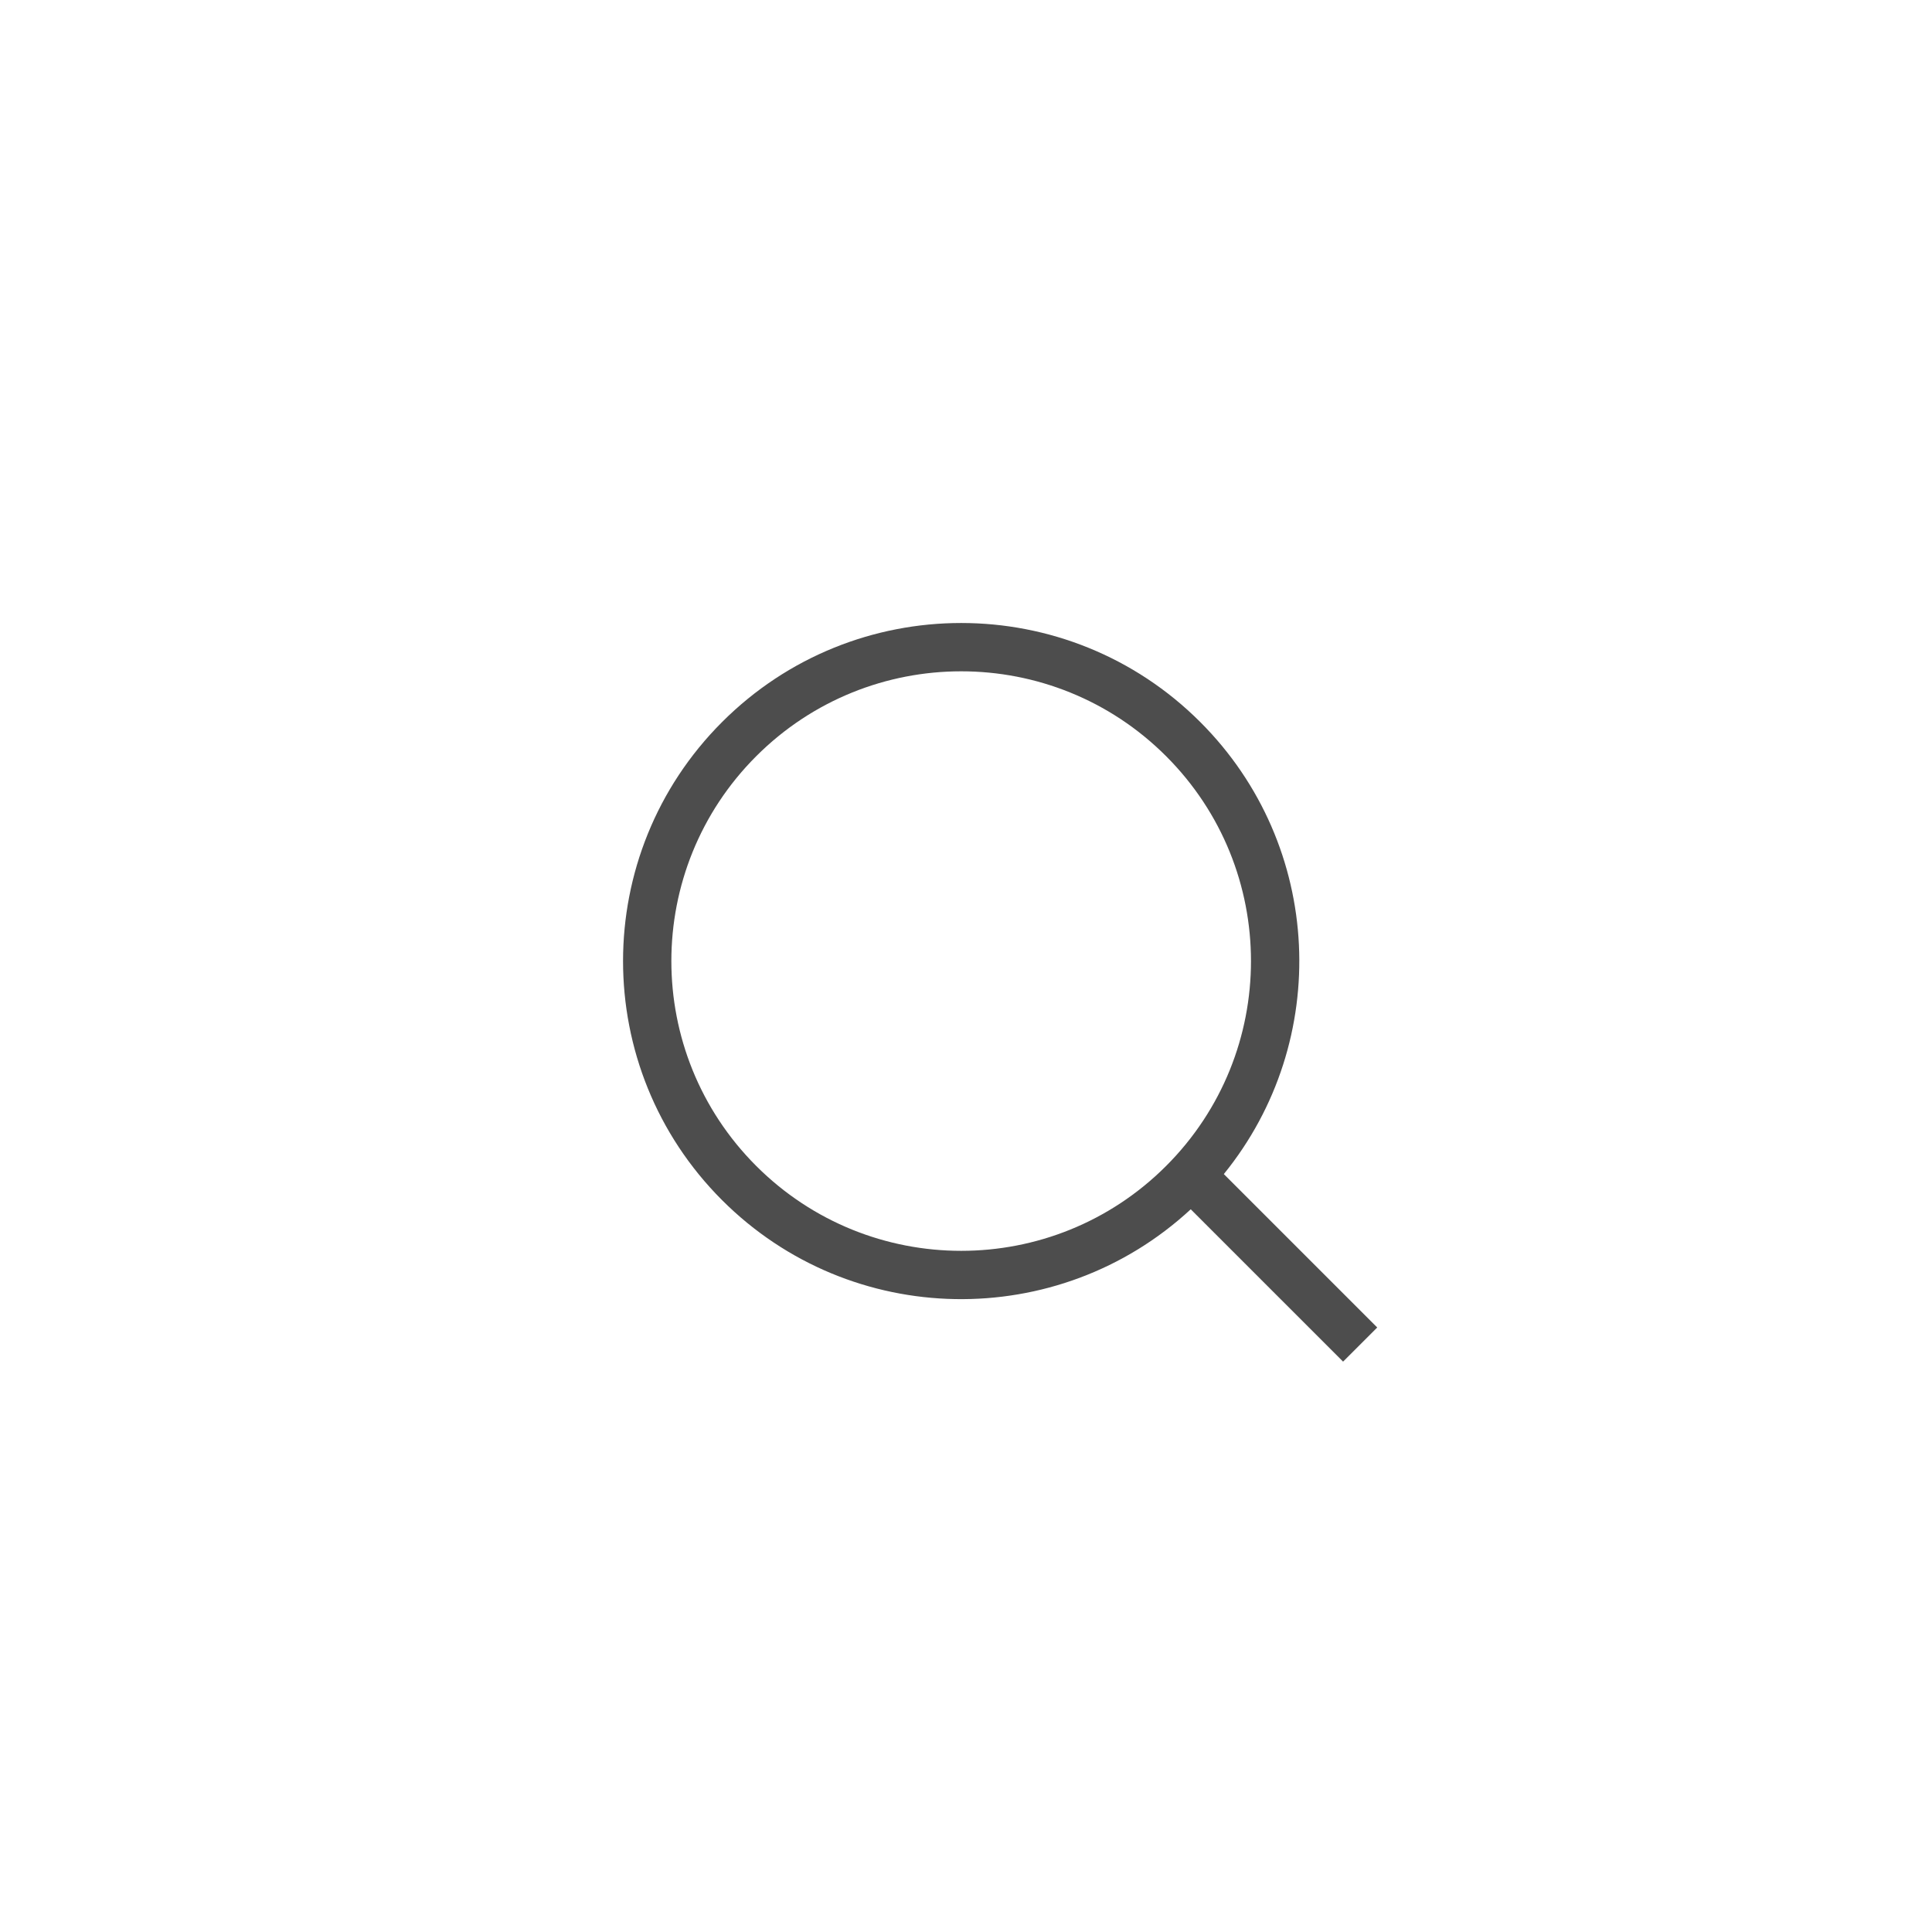 <svg width="40" height="40" viewBox="0 0 40 40" fill="none" xmlns="http://www.w3.org/2000/svg">
<path fill-rule="evenodd" clip-rule="evenodd" d="M24.143 15.656C26.486 17.999 26.486 21.797 24.143 24.14C21.8 26.483 18.001 26.483 15.657 24.14C13.314 21.797 13.314 17.999 15.657 15.656C18.001 13.313 21.8 13.313 24.143 15.656ZM25.338 24.308C27.573 21.558 27.411 17.509 24.85 14.949C22.116 12.215 17.684 12.215 14.95 14.949C12.216 17.682 12.216 22.114 14.95 24.848C17.619 27.516 21.907 27.579 24.653 25.037L27.807 28.191L28.514 27.484L25.338 24.308Z" fill="#4D4D4D"/>
</svg>
